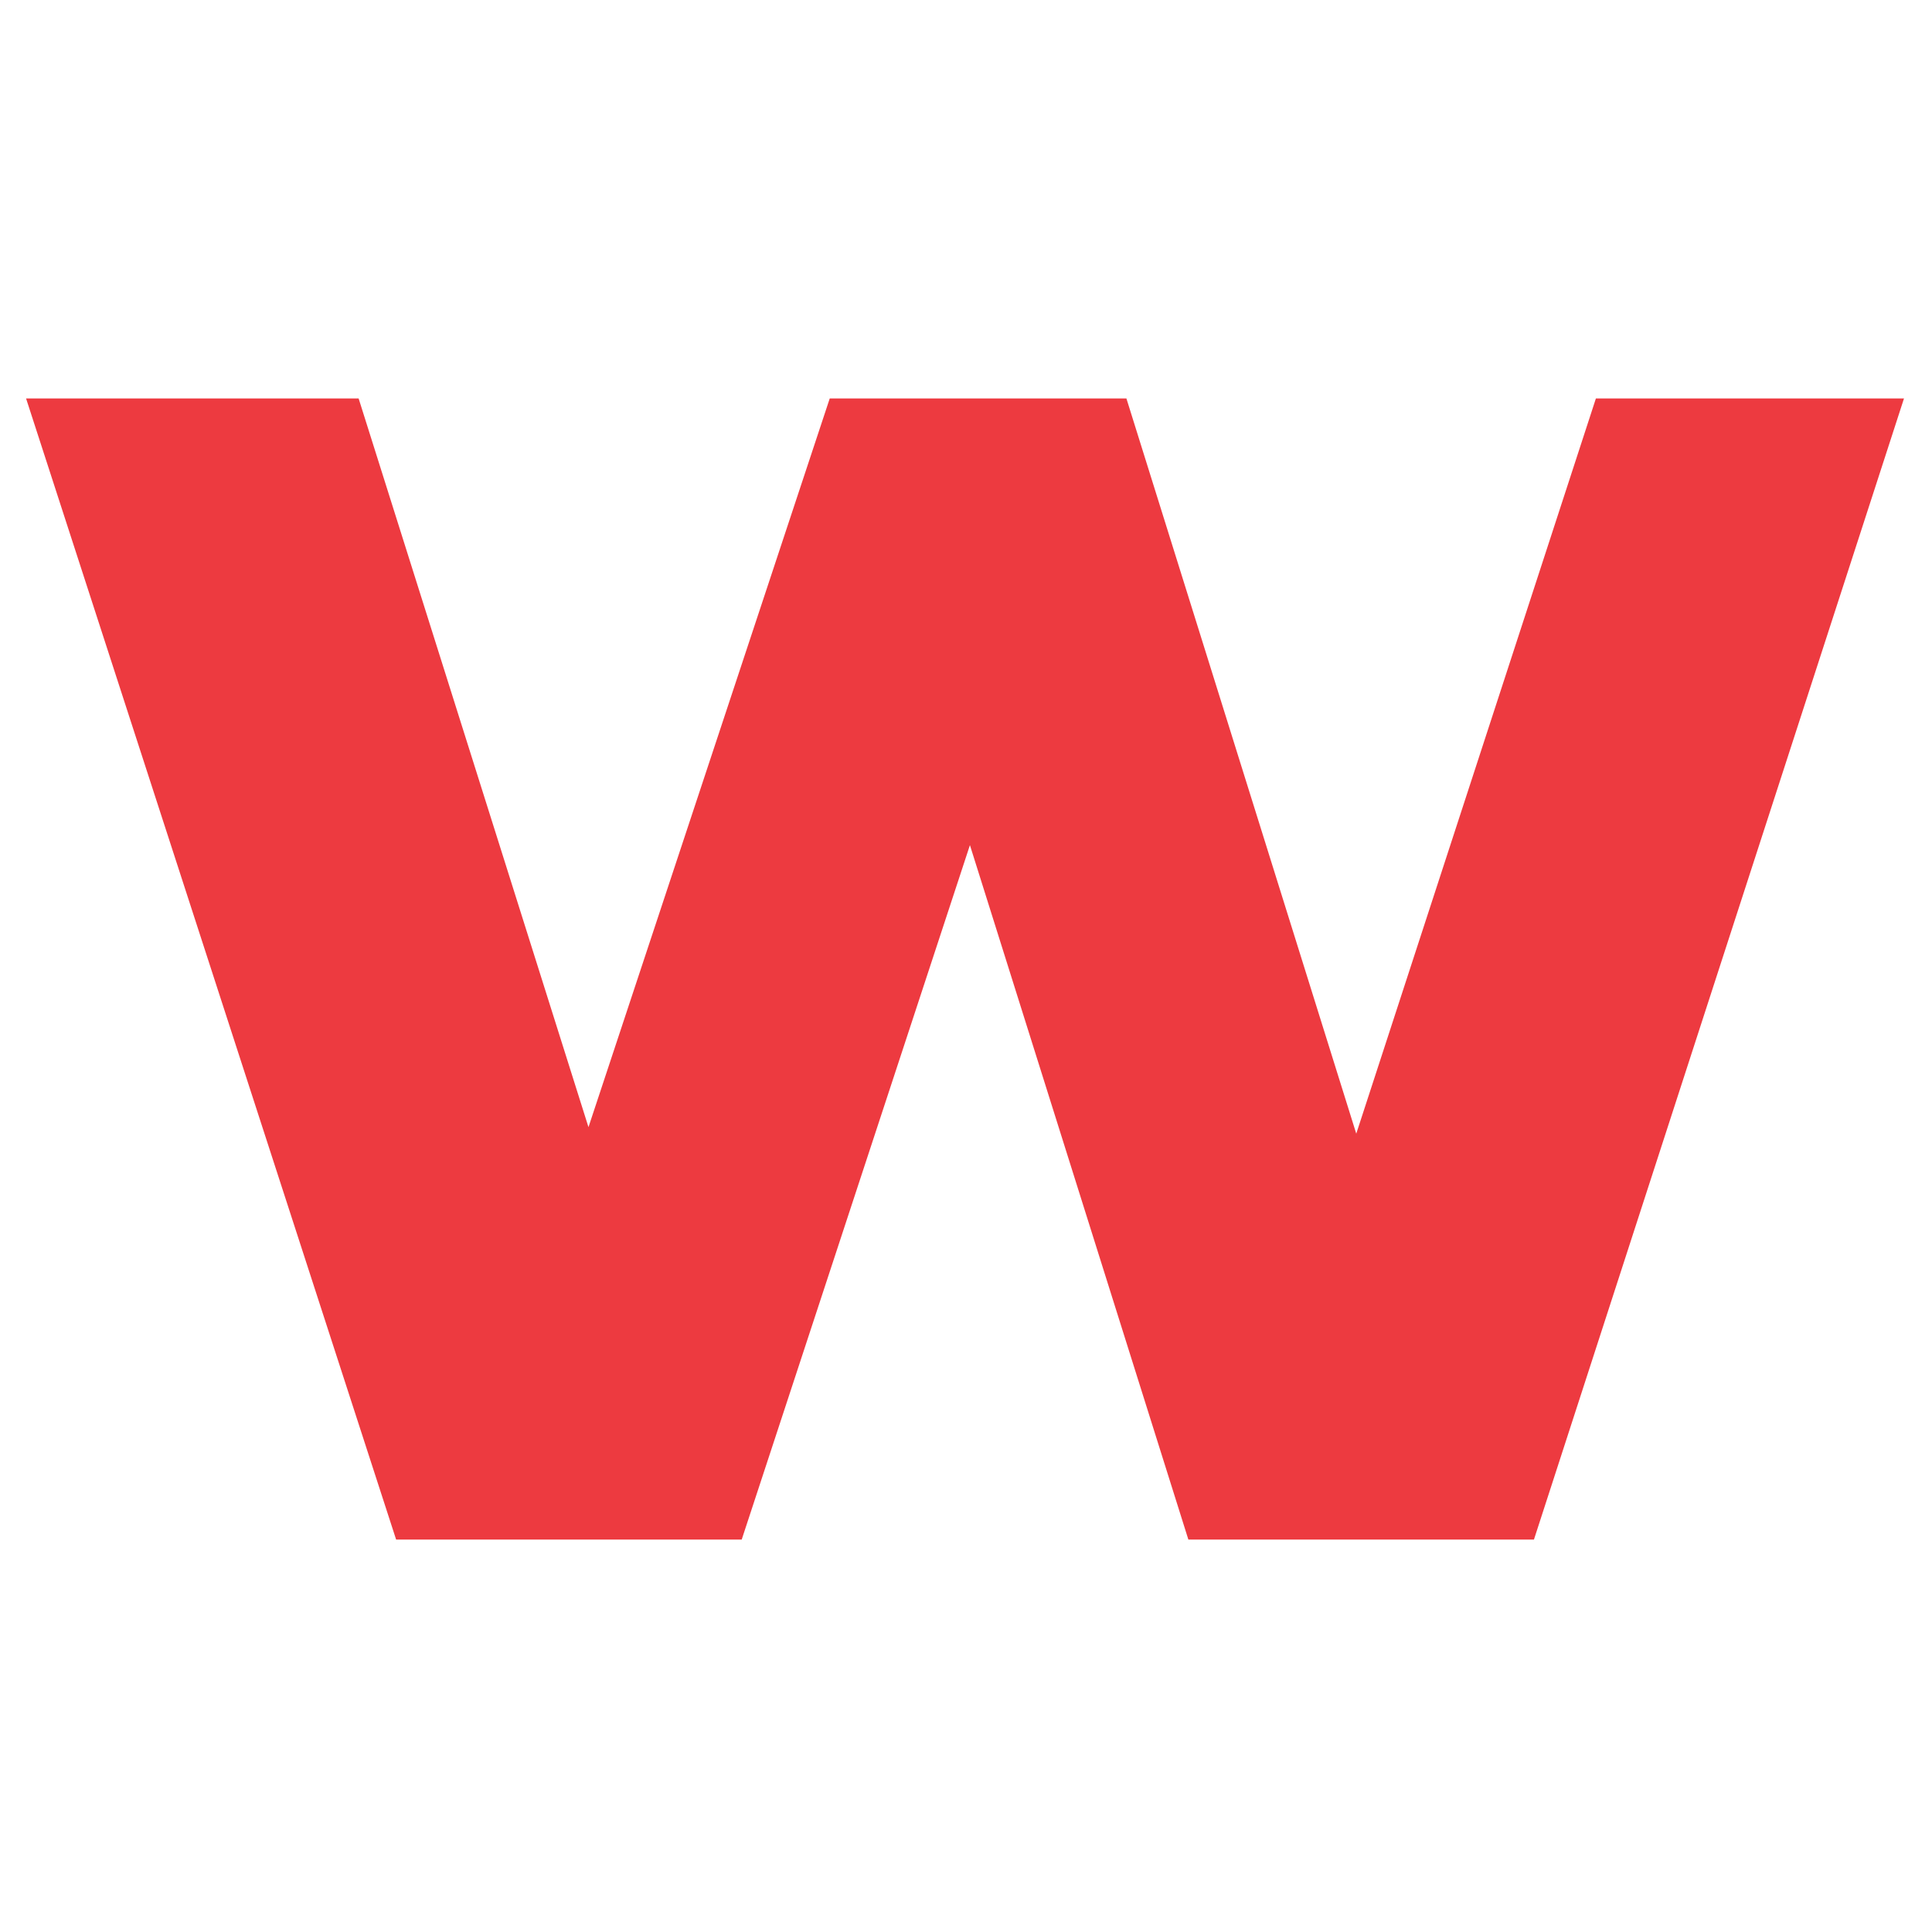 <svg width="128" height="128" viewBox="0 0 128 128" fill="none" xmlns="http://www.w3.org/2000/svg">
<path d="M126.144 26.4L101.628 102H78.732L64.26 55.992L49.14 102H26.244L1.728 26.4H23.76L38.988 74.676L54.972 26.4H74.628L89.856 75.108L105.732 26.4H126.144Z" fill="#ED3A40"/>
</svg>
